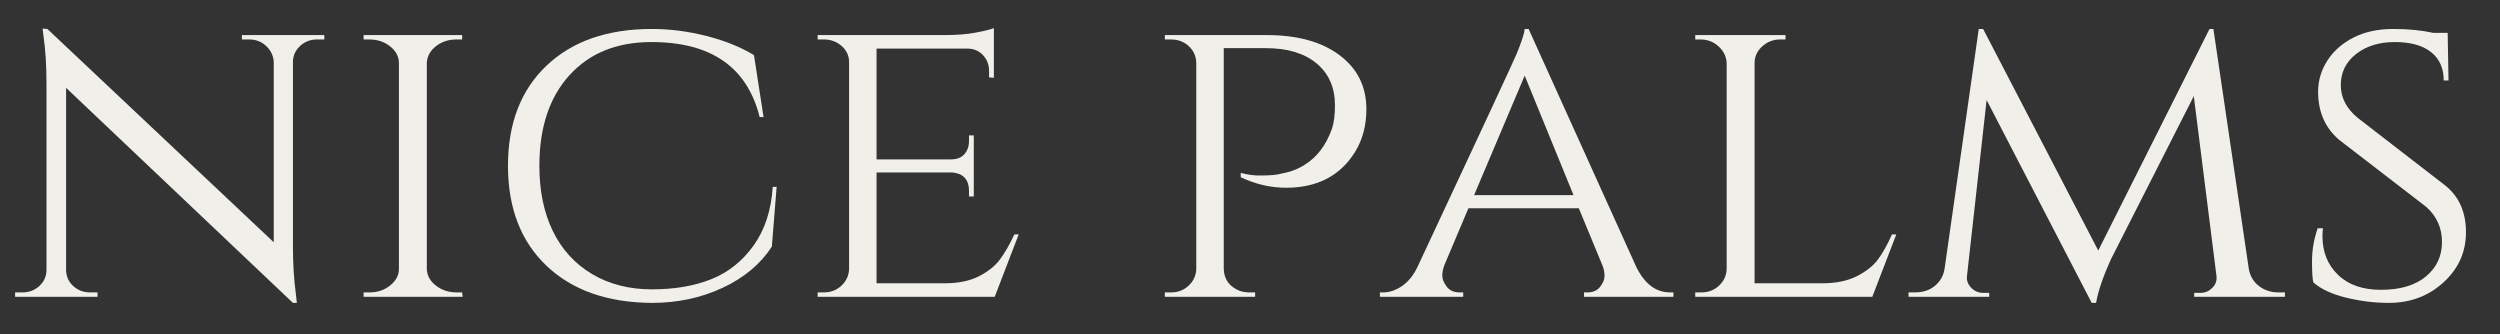 <svg xmlns="http://www.w3.org/2000/svg" xmlns:xlink="http://www.w3.org/1999/xlink" width="1346" zoomAndPan="magnify" viewBox="0 0 1009.5 135" height="180" preserveAspectRatio="xMidYMid meet" version="1.0"><rect x="0" y="0" width="1009.5" height="135" fill="#333333" stroke="none"/><defs><g/></defs><g fill="#f0efea" fill-opacity="1"><g transform="translate(-0.072, 119.838)"><g><path d="M 128.047 -103.906 C 125.461 -103.906 123.227 -103.055 121.344 -101.359 C 119.469 -99.66 118.473 -97.578 118.359 -95.109 L 118.359 -20.078 C 118.359 -13.266 118.77 -6.805 119.594 -0.703 L 119.938 2.469 L 118.359 2.469 L 26.766 -84.359 L 26.766 -10.922 C 26.766 -8.336 27.703 -6.164 29.578 -4.406 C 31.461 -2.645 33.754 -1.766 36.453 -1.766 L 39.453 -1.766 L 39.453 0 L 6.172 0 L 6.172 -1.766 L 9.156 -1.766 C 11.852 -1.766 14.141 -2.645 16.016 -4.406 C 17.898 -6.164 18.844 -8.336 18.844 -10.922 L 18.844 -86.297 C 18.844 -93.461 18.43 -99.863 17.609 -105.5 L 17.266 -108.312 L 19.203 -108.141 L 110.609 -22.016 L 110.609 -95.109 C 110.367 -97.578 109.312 -99.66 107.438 -101.359 C 105.562 -103.055 103.332 -103.906 100.75 -103.906 L 97.75 -103.906 L 97.75 -105.672 L 131.031 -105.672 L 131.031 -103.906 Z M 128.047 -103.906 "/></g></g></g><g fill="#f0efea" fill-opacity="1"><g transform="translate(137.132, 119.838)"><g><path d="M 12.156 -1.766 C 15.32 -1.766 18.078 -2.703 20.422 -4.578 C 22.773 -6.453 23.953 -8.68 23.953 -11.266 L 23.953 -94.406 C 23.953 -96.988 22.773 -99.219 20.422 -101.094 C 18.078 -102.969 15.258 -103.906 11.969 -103.906 L 9.688 -103.906 L 9.688 -105.672 L 49.484 -105.672 L 49.484 -103.906 L 47.203 -103.906 C 44.035 -103.906 41.305 -103.023 39.016 -101.266 C 36.723 -99.504 35.457 -97.332 35.219 -94.75 L 35.219 -11.094 C 35.344 -8.508 36.578 -6.305 38.922 -4.484 C 41.273 -2.672 44.035 -1.766 47.203 -1.766 L 49.484 -1.766 L 49.672 0 L 9.688 0 L 9.688 -1.766 Z M 12.156 -1.766 "/></g></g></g><g fill="#f0efea" fill-opacity="1"><g transform="translate(196.311, 119.838)"><g><path d="M 66.922 2.469 C 48.961 2.352 34.785 -2.633 24.391 -12.5 C 14.004 -22.363 8.812 -35.836 8.812 -52.922 C 8.812 -70.004 14.004 -83.477 24.391 -93.344 C 34.785 -103.207 48.961 -108.141 66.922 -108.141 C 74.203 -108.141 81.539 -107.195 88.938 -105.312 C 96.332 -103.438 102.734 -100.859 108.141 -97.578 L 112.016 -72.562 L 110.438 -72.562 C 105.383 -92.758 90.82 -102.859 66.75 -102.859 C 52.781 -102.859 41.742 -98.395 33.641 -89.469 C 25.535 -80.551 21.484 -68.344 21.484 -52.844 C 21.484 -42.738 23.301 -33.957 26.938 -26.5 C 30.582 -19.051 35.867 -13.27 42.797 -9.156 C 49.723 -5.051 57.766 -3 66.922 -3 C 76.086 -3 84.102 -4.375 90.969 -7.125 C 97.832 -9.883 103.523 -14.438 108.047 -20.781 C 112.566 -27.125 115.125 -34.992 115.719 -44.391 L 117.297 -44.391 L 115.359 -20.25 C 110.785 -13.207 104.148 -7.66 95.453 -3.609 C 86.766 0.441 77.254 2.469 66.922 2.469 Z M 66.922 2.469 "/></g></g></g><g fill="#f0efea" fill-opacity="1"><g transform="translate(320.482, 119.838)"><g><path d="M 12.156 -1.766 C 14.969 -1.766 17.344 -2.672 19.281 -4.484 C 21.219 -6.305 22.25 -8.508 22.375 -11.094 L 22.375 -94.75 C 22.375 -97.332 21.375 -99.504 19.375 -101.266 C 17.375 -103.023 14.969 -103.906 12.156 -103.906 L 9.688 -103.906 L 9.688 -105.672 L 61.109 -105.672 C 65.93 -105.672 70.16 -106.02 73.797 -106.719 C 77.43 -107.426 79.781 -108.02 80.844 -108.5 L 80.844 -88.422 L 78.906 -88.594 L 78.906 -91.234 C 78.906 -93.703 78.082 -95.816 76.438 -97.578 C 74.789 -99.336 72.676 -100.219 70.094 -100.219 L 33.469 -100.219 L 33.469 -55.484 L 63.578 -55.484 C 65.93 -55.484 67.723 -56.188 68.953 -57.594 C 70.18 -59 70.797 -60.758 70.797 -62.875 L 70.797 -65.172 L 72.734 -65.172 L 72.734 -40.516 L 70.797 -40.516 L 70.797 -42.797 C 70.797 -46.086 69.566 -48.316 67.109 -49.484 C 66.16 -49.836 65.16 -50.078 64.109 -50.203 L 33.469 -50.203 L 33.469 -5.453 L 61.109 -5.453 C 66.516 -5.453 71.066 -6.391 74.766 -8.266 C 78.461 -10.148 81.281 -12.383 83.219 -14.969 C 85.156 -17.551 87.125 -20.957 89.125 -25.188 L 90.875 -25.188 L 81.188 0 L 9.688 0 L 9.688 -1.766 Z M 12.156 -1.766 "/></g></g></g><g fill="#f0efea" fill-opacity="1"><g transform="translate(416.648, 119.838)"><g/></g></g><g fill="#f0efea" fill-opacity="1"><g transform="translate(460.681, 119.838)"><g><path d="M 40.328 -50.016 C 43.035 -49.316 45.504 -48.969 47.734 -48.969 C 49.961 -48.969 51.781 -49.023 53.188 -49.141 C 54.594 -49.254 56.586 -49.633 59.172 -50.281 C 61.754 -50.926 64.102 -51.953 66.219 -53.359 C 71.156 -56.41 74.797 -61.227 77.141 -67.812 C 77.961 -70.156 78.375 -73.32 78.375 -77.312 C 78.375 -84.477 75.906 -90.113 70.969 -94.219 C 66.039 -98.332 59.234 -100.391 50.547 -100.391 L 33.469 -100.391 L 33.469 -11.266 C 33.582 -7.516 35.285 -4.758 38.578 -3 C 40.098 -2.176 41.797 -1.766 43.672 -1.766 L 46.141 -1.766 L 46.141 0 L 9.688 0 L 9.688 -1.766 L 12.156 -1.766 C 14.969 -1.766 17.344 -2.672 19.281 -4.484 C 21.219 -6.305 22.25 -8.508 22.375 -11.094 L 22.375 -94.578 C 22.25 -97.273 21.219 -99.504 19.281 -101.266 C 17.344 -103.023 14.969 -103.906 12.156 -103.906 L 9.688 -103.906 L 9.688 -105.672 L 50.906 -105.672 C 63.227 -105.672 73 -102.969 80.219 -97.562 C 87.445 -92.164 91.062 -84.891 91.062 -75.734 C 91.062 -69.16 89.535 -63.406 86.484 -58.469 C 80.492 -48.844 71.219 -44.031 58.656 -44.031 C 52.426 -44.031 46.316 -45.441 40.328 -48.266 Z M 40.328 -50.016 "/></g></g></g><g fill="#f0efea" fill-opacity="1"><g transform="translate(558.08, 119.838)"><g><path d="M 116.25 -1.766 L 117.656 -1.766 L 117.656 0 L 81.547 0 L 81.547 -1.766 L 82.953 -1.766 C 85.18 -1.766 86.883 -2.523 88.062 -4.047 C 89.238 -5.578 89.828 -7.016 89.828 -8.359 C 89.828 -9.711 89.594 -11.035 89.125 -12.328 L 79.438 -35.75 L 34.875 -35.75 L 25.188 -12.859 C 24.602 -11.328 24.312 -9.883 24.312 -8.531 C 24.312 -7.188 24.895 -5.723 26.062 -4.141 C 27.238 -2.555 29 -1.766 31.344 -1.766 L 32.766 -1.766 L 32.766 0 L -0.875 0 L -0.875 -1.766 L 0.531 -1.766 C 3 -1.766 5.492 -2.613 8.016 -4.312 C 10.535 -6.02 12.617 -8.57 14.266 -11.969 C 39.984 -66.926 53.367 -95.695 54.422 -98.281 C 56.422 -103.207 57.477 -106.492 57.594 -108.141 L 59.172 -108.141 L 102.688 -11.969 C 106.082 -5.164 110.602 -1.766 116.25 -1.766 Z M 37.156 -41.031 L 77.312 -41.031 L 57.594 -89.297 Z M 37.156 -41.031 "/></g></g></g><g fill="#f0efea" fill-opacity="1"><g transform="translate(674.853, 119.838)"><g><path d="M 12.156 -1.766 C 14.969 -1.766 17.344 -2.672 19.281 -4.484 C 21.219 -6.305 22.25 -8.508 22.375 -11.094 L 22.375 -94.406 C 22.25 -96.988 21.16 -99.219 19.109 -101.094 C 17.055 -102.969 14.617 -103.906 11.797 -103.906 L 9.688 -103.906 L 9.688 -105.672 L 46.141 -105.672 L 46.141 -103.906 L 44.031 -103.906 C 41.207 -103.906 38.77 -102.969 36.719 -101.094 C 34.664 -99.219 33.641 -96.988 33.641 -94.406 L 33.641 -5.453 L 61.109 -5.453 C 66.516 -5.453 71.094 -6.391 74.844 -8.266 C 78.602 -10.148 81.453 -12.383 83.391 -14.969 C 85.328 -17.551 87.238 -20.957 89.125 -25.188 L 90.875 -25.188 L 81.188 0 L 9.688 0 L 9.688 -1.766 Z M 12.156 -1.766 "/></g></g></g><g fill="#f0efea" fill-opacity="1"><g transform="translate(769.258, 119.838)"><g><path d="M 150.766 -1.766 L 153.406 -1.766 L 153.406 0 L 116.766 0 L 116.766 -1.578 L 119.406 -1.578 C 121.164 -1.578 122.723 -2.254 124.078 -3.609 C 125.43 -4.961 125.988 -6.578 125.75 -8.453 L 116.594 -81.016 L 83.312 -15.5 C 80.02 -8.332 77.961 -2.344 77.141 2.469 L 75.375 2.469 L 32.938 -79.438 L 25.016 -8.453 C 24.773 -6.691 25.328 -5.102 26.672 -3.688 C 28.023 -2.281 29.645 -1.578 31.531 -1.578 L 33.984 -1.578 L 33.984 0 L 1.406 0 L 1.406 -1.766 L 4.047 -1.766 C 8.273 -1.766 11.562 -3.289 13.906 -6.344 C 15.082 -7.863 15.789 -9.68 16.031 -11.797 L 29.766 -108.141 L 31.531 -108.141 L 78.016 -18.672 L 122.938 -108.141 L 124.516 -108.141 L 138.781 -11.453 C 139.25 -8.516 140.598 -6.164 142.828 -4.406 C 145.066 -2.645 147.711 -1.766 150.766 -1.766 Z M 150.766 -1.766 "/></g></g></g><g fill="#f0efea" fill-opacity="1"><g transform="translate(923.899, 119.838)"><g><path d="M 10.219 -5.812 C 9.863 -7.219 9.688 -10.094 9.688 -14.438 C 9.688 -18.781 10.445 -23.188 11.969 -27.656 L 14.094 -27.656 C 13.969 -26.594 13.906 -25.535 13.906 -24.484 C 13.906 -18.141 15.988 -12.941 20.156 -8.891 C 24.332 -4.836 30.117 -2.812 37.516 -2.812 C 45.266 -2.812 51.312 -4.602 55.656 -8.188 C 60 -11.77 62.172 -16.406 62.172 -22.094 C 62.172 -27.789 60.055 -32.52 55.828 -36.281 L 20.609 -63.406 C 14.973 -68.219 12.156 -74.676 12.156 -82.781 C 12.156 -87.352 13.414 -91.578 15.938 -95.453 C 18.457 -99.328 21.977 -102.41 26.5 -104.703 C 31.02 -106.992 36.332 -108.141 42.438 -108.141 C 48.551 -108.141 53.957 -107.613 58.656 -106.562 L 64.469 -106.562 L 64.812 -87.359 L 62.875 -87.359 C 62.875 -92.285 61.172 -96.098 57.766 -98.797 C 54.359 -101.504 49.484 -102.859 43.141 -102.859 C 36.805 -102.859 31.582 -101.242 27.469 -98.016 C 23.363 -94.785 21.312 -90.613 21.312 -85.5 C 21.312 -80.395 23.602 -75.969 28.188 -72.219 L 63.75 -44.734 C 69.156 -40.273 71.859 -34.051 71.859 -26.062 C 71.859 -18.082 68.832 -11.332 62.781 -5.812 C 56.738 -0.289 49.375 2.469 40.688 2.469 C 34.938 2.469 29.18 1.758 23.422 0.344 C 17.672 -1.062 13.27 -3.113 10.219 -5.812 Z M 10.219 -5.812 "/></g></g></g></svg>